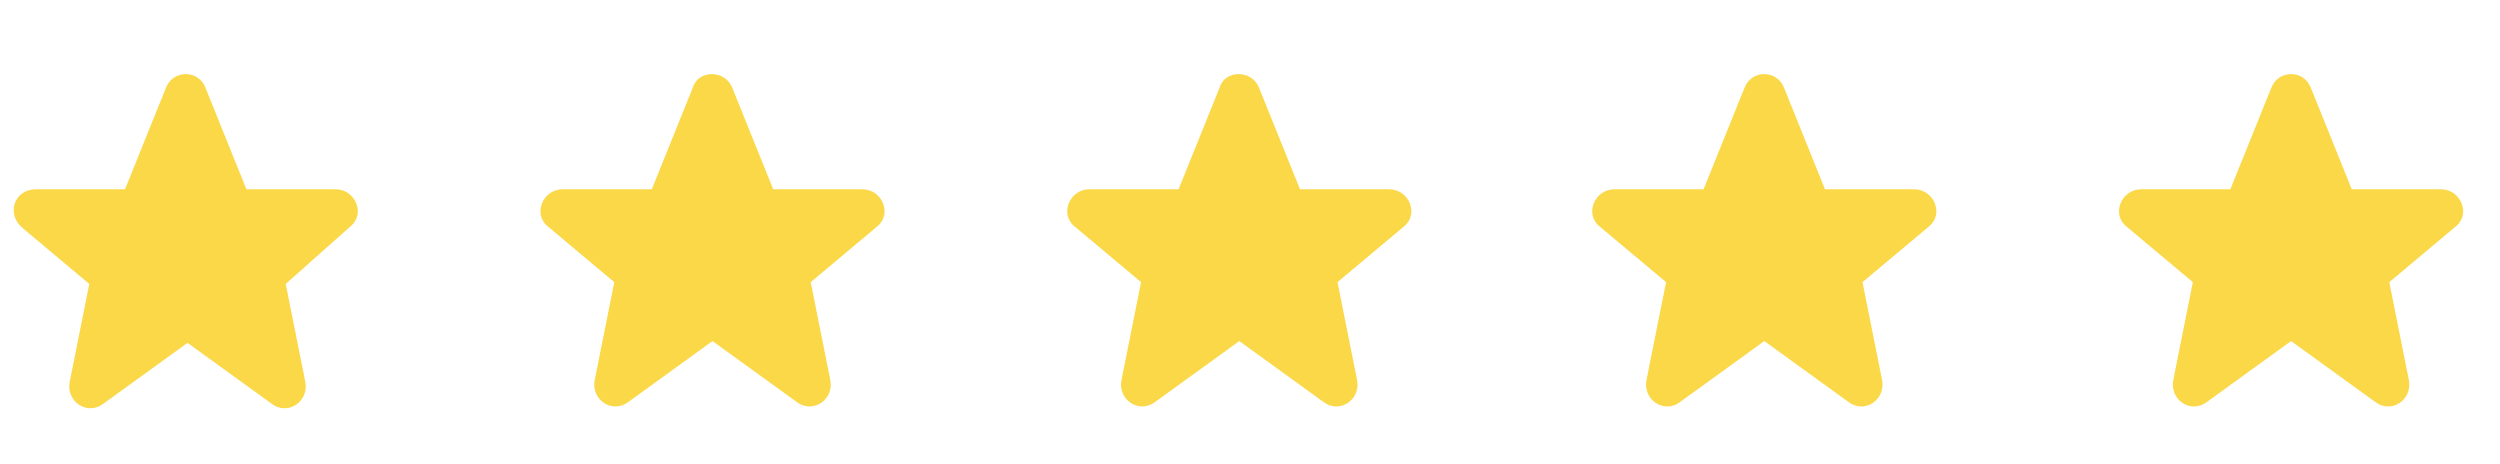 <?xml version="1.0" encoding="utf-8"?>
<!-- Generator: Adobe Illustrator 26.3.1, SVG Export Plug-In . SVG Version: 6.00 Build 0)  -->
<svg version="1.1" id="Capa_1" xmlns="http://www.w3.org/2000/svg" xmlns:xlink="http://www.w3.org/1999/xlink" x="0px" y="0px"
	 viewBox="0 0 140 26" style="enable-background:new 0 0 140 26;" xml:space="preserve">
<style type="text/css">
	.st0{fill:#FBD848;}
</style>
<path class="st0" d="M11.5,4.9l2.3,5.7h5c1.1,0,1.7,1.4,0.8,2.1L16,15.9l1.1,5.5c0.2,1.1-1,1.9-1.9,1.2l-4.7-3.4l-4.7,3.4
	c-0.9,0.7-2.1-0.1-1.9-1.2l1.1-5.5l-3.7-3.1C0.3,12,0.8,10.6,2,10.6h5l2.3-5.7C9.7,3.9,11.1,3.9,11.5,4.9"/>
<path class="st0" d="M41,4.9l2.3,5.7h5c1.1,0,1.7,1.4,0.8,2.1l-3.7,3.1l1.1,5.5c0.2,1.1-1,1.9-1.9,1.2l-4.7-3.4l-4.7,3.4
	c-0.9,0.7-2.1-0.1-1.9-1.2l1.1-5.5l-3.7-3.1c-0.9-0.7-0.3-2.1,0.8-2.1h5l2.3-5.7C39.1,3.9,40.6,3.9,41,4.9"/>
<path class="st0" d="M70.5,4.9l2.3,5.7h5c1.1,0,1.7,1.4,0.8,2.1l-3.7,3.1l1.1,5.5c0.2,1.1-1,1.9-1.9,1.2l-4.7-3.4l-4.7,3.4
	c-0.9,0.7-2.1-0.1-1.9-1.2l1.1-5.5l-3.7-3.1c-0.9-0.7-0.3-2.1,0.8-2.1h5l2.3-5.7C68.6,3.9,70.1,3.9,70.5,4.9"/>
<path class="st0" d="M99.9,4.9l2.3,5.7h5c1.1,0,1.7,1.4,0.8,2.1l-3.7,3.1l1.1,5.5c0.2,1.1-1,1.9-1.9,1.2l-4.7-3.4l-4.7,3.4
	c-0.9,0.7-2.1-0.1-1.9-1.2l1.1-5.5l-3.7-3.1c-0.9-0.7-0.3-2.1,0.8-2.1h5l2.3-5.7C98.1,3.9,99.5,3.9,99.9,4.9"/>
<path class="st0" d="M129.4,4.9l2.3,5.7h5c1.1,0,1.7,1.4,0.8,2.1l-3.7,3.1l1.1,5.5c0.2,1.1-1,1.9-1.9,1.2l-4.7-3.4l-4.7,3.4
	c-0.9,0.7-2.1-0.1-1.9-1.2l1.1-5.5l-3.7-3.1c-0.9-0.7-0.3-2.1,0.8-2.1h5l2.3-5.7C127.6,3.9,129,3.9,129.4,4.9"/>
</svg>
